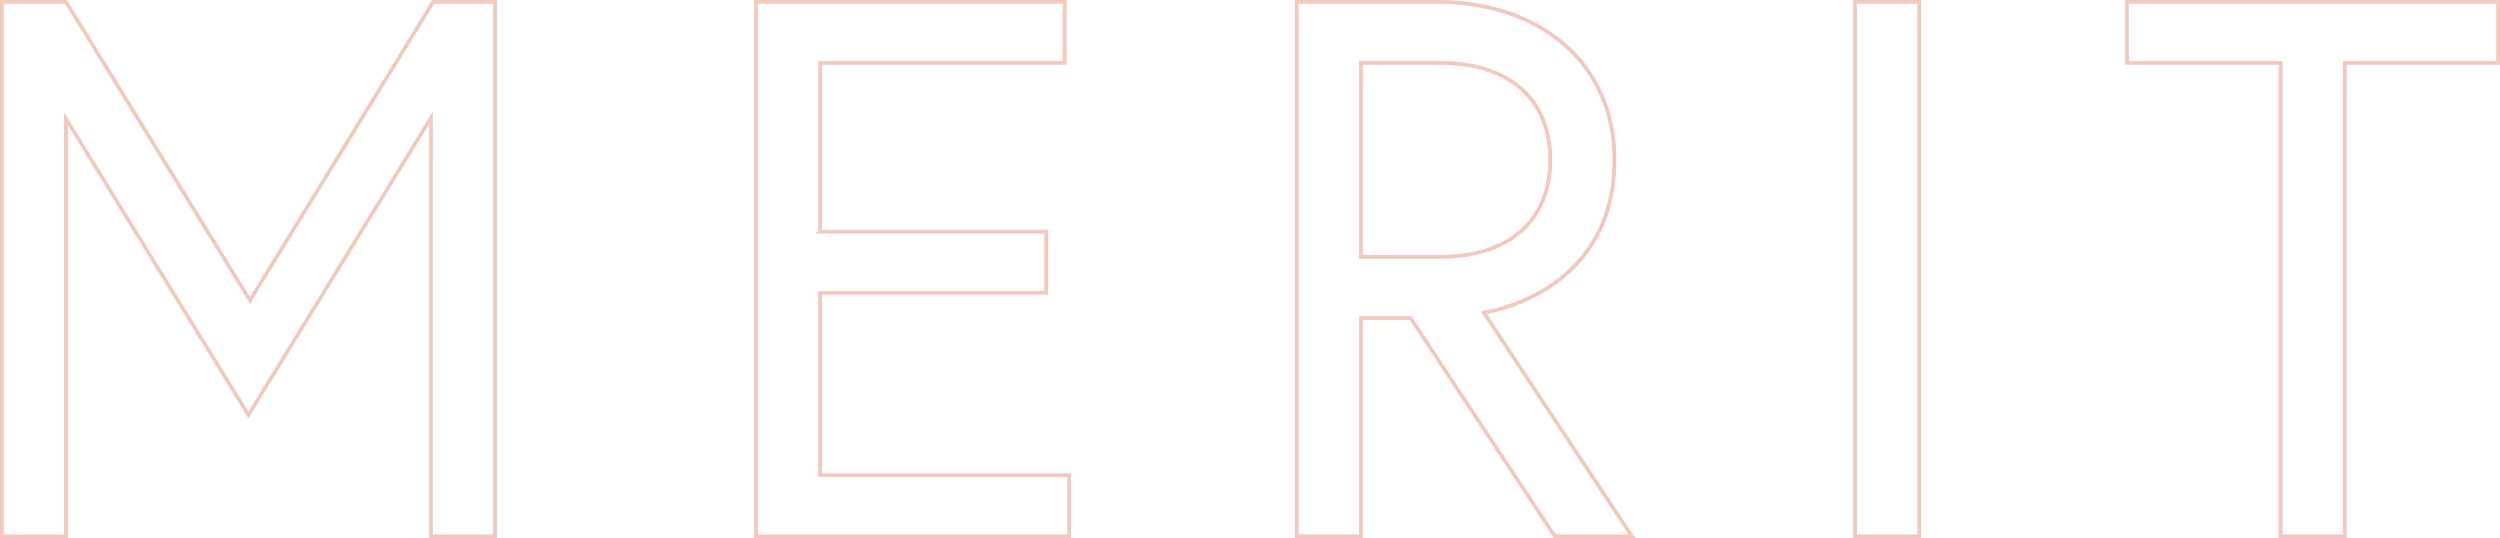 <?xml version="1.0" encoding="UTF-8"?><svg id="_レイヤー_2" xmlns="http://www.w3.org/2000/svg" viewBox="0 0 709.18 152.66"><defs><style>.cls-1,.cls-2{fill:none;}.cls-3{opacity:.5;}.cls-2{stroke:#e5957c;stroke-miterlimit:10;}</style></defs><g id="contents"><g id="contents-2"><g class="cls-3"><path class="cls-2" d="M18.7.5l52.22,84.71L122.91.5h17.55v151.66h-18.2V33.43l-51.78,84.28L18.7,33.65v118.51H.5V.5h18.2Z"/><path class="cls-2" d="M18.7.5l52.22,84.71L122.91.5h17.55v151.66h-18.2V33.43l-51.78,84.28L18.7,33.65v118.51H.5V.5h18.2Z"/><path class="cls-2" d="M232.68,65.71h64.13v17.33h-64.13v51.78h70.63v17.33h-88.83V.5h87.53v17.33h-69.33v47.88h0Z"/><path class="cls-2" d="M232.68,65.71h64.13v17.33h-64.13v51.78h70.63v17.33h-88.83V.5h87.53v17.33h-69.33v47.88h0Z"/><path class="cls-2" d="M367.85.5h39.43c30.12,0,50.7,17.77,50.7,44.85,0,35.97-32.72,42.68-37.05,43.33l42.03,63.48h-21.88l-40.95-61.96h-14.08v61.96h-18.2V.5ZM439.78,45.35c0-16.68-11.05-27.52-31.42-27.52h-22.32v55.03h22.32c20.37,0,31.42-10.83,31.42-27.52h0Z"/><path class="cls-2" d="M367.85.5h39.43c30.12,0,50.7,17.77,50.7,44.85,0,35.97-32.72,42.68-37.05,43.33l42.03,63.48h-21.88l-40.95-61.96h-14.08v61.96h-18.2V.5ZM439.78,45.35c0-16.68-11.05-27.52-31.42-27.52h-22.32v55.03h22.32c20.37,0,31.42-10.83,31.42-27.52h0Z"/><path class="cls-2" d="M526.25.5h18.2v151.66h-18.2V.5Z"/><path class="cls-2" d="M526.25.5h18.2v151.66h-18.2V.5Z"/><path class="cls-2" d="M646.93,17.83h-43.55V.5h105.3v17.33h-43.55v134.33h-18.2V17.83Z"/><path class="cls-2" d="M646.93,17.83h-43.55V.5h105.3v17.33h-43.55v134.33h-18.2V17.83Z"/></g><rect class="cls-1" x=".09" y=".33" width="709" height="152"/></g></g></svg>